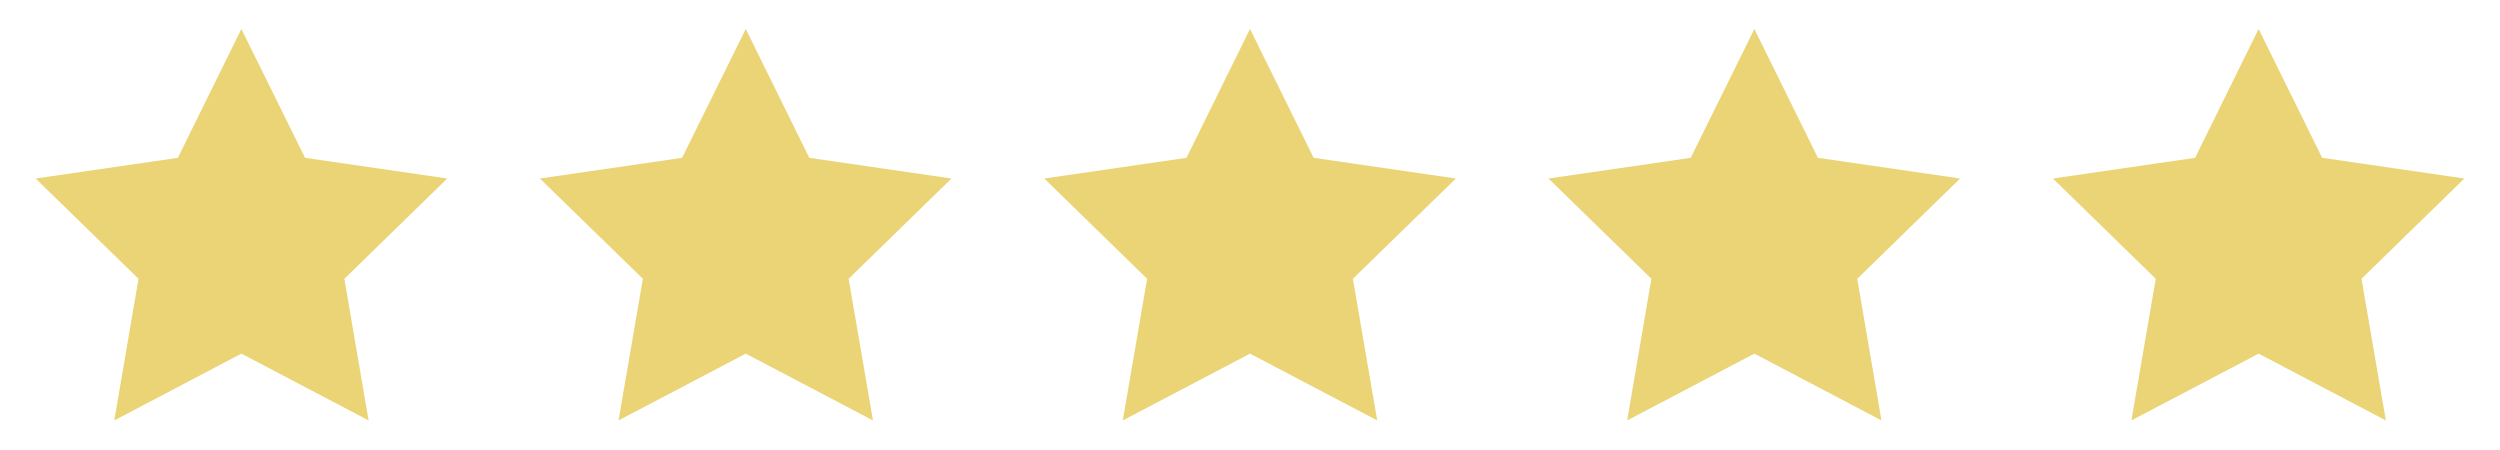 <?xml version="1.0" encoding="UTF-8"?>
<!-- Generator: Adobe Illustrator 27.1.1, SVG Export Plug-In . SVG Version: 6.00 Build 0)  -->
<svg xmlns="http://www.w3.org/2000/svg" xmlns:xlink="http://www.w3.org/1999/xlink" version="1.1" id="_x2014_ÎÓÈ_x5F_1" x="0px" y="0px" viewBox="0 0 1837.4 330.4" style="enable-background:new 0 0 1837.4 330.4;" xml:space="preserve">
<style type="text/css">
	.st0{fill:#EAD475;}
</style>
<g>
	<polygon class="st0" points="177.4,21.3 224.2,116 328.7,131.2 253.1,204.9 270.9,309 177.4,259.9 84,309 101.8,204.9 26.2,131.2    130.7,116  "></polygon>
	<polygon class="st0" points="548.1,21.3 594.8,116 699.3,131.2 623.7,204.9 641.6,309 548.1,259.9 454.6,309 472.5,204.9    396.8,131.2 501.3,116  "></polygon>
	<polygon class="st0" points="918.7,21.3 965.5,116 1070,131.2 994.3,204.9 1012.2,309 918.7,259.9 825.2,309 843.1,204.9    767.5,131.2 872,116  "></polygon>
	<polygon class="st0" points="1289.4,21.3 1336.1,116 1440.6,131.2 1365,204.9 1382.8,309 1289.4,259.9 1195.9,309 1213.7,204.9    1138.1,131.2 1242.6,116  "></polygon>
	<polygon class="st0" points="1660,21.3 1706.7,116 1811.2,131.2 1735.6,204.9 1753.5,309 1660,259.9 1566.5,309 1584.4,204.9    1508.8,131.2 1613.3,116  "></polygon>
</g>
</svg>
